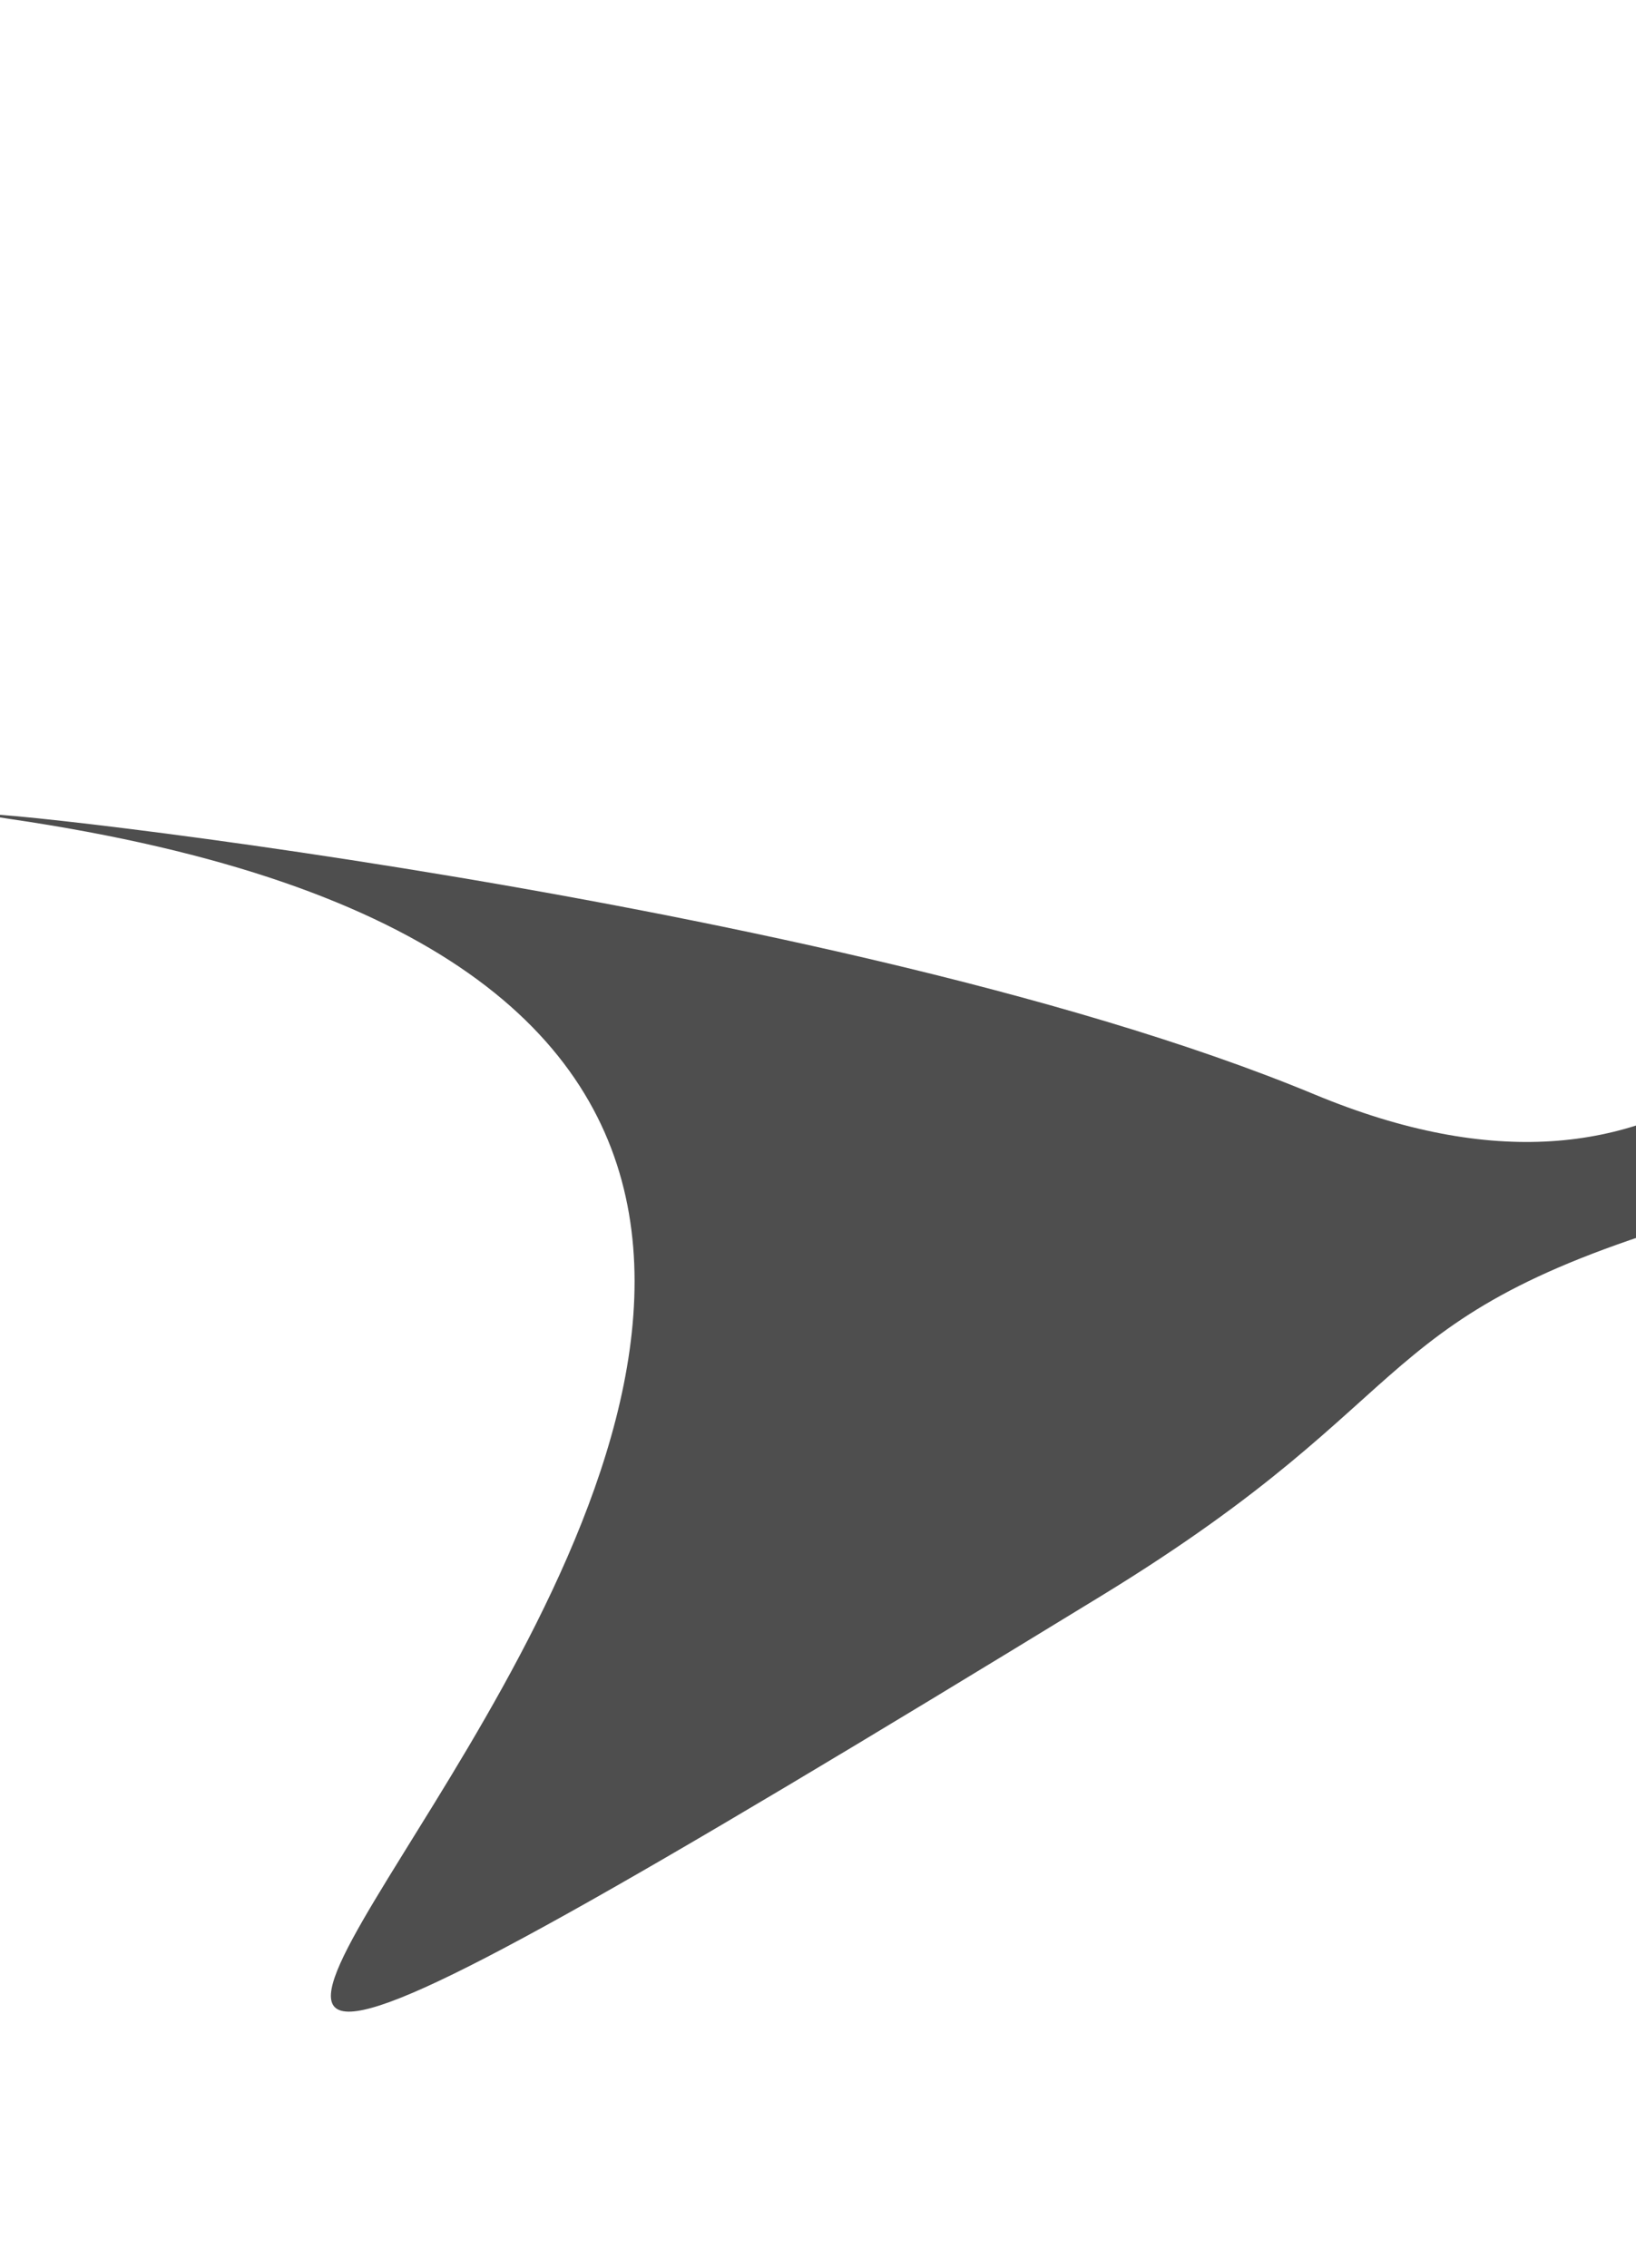 <svg xmlns="http://www.w3.org/2000/svg" width="1280" height="1774" viewBox="0 0 1280 1774" fill="none">
    <g filter="url(#filter0_f_403_102)">
        <path d="M1028.5 856.096C1591.5 1090.1 1571.04 140.733 1791.97 203.995C1834.98 219.283 1910.09 296.991 1866.49 485.513C1812 721.165 1631.59 867.033 1347 947.693C1062.42 1028.35 1125.84 1086.76 862.001 1248.1C-660.499 2179.1 1347 836.693 7.65 640.6C-140.371 618.928 637.248 693.479 1028.5 856.096Z"
              fill="#4E4E4E"/>
    </g>
    <defs>
        <filter id="filter0_f_403_102" x="-210.838" y="0.96" width="2290.49" height="1772.59"
                filterUnits="userSpaceOnUse" color-interpolation-filters="sRGB">
            <feFlood flood-opacity="0" result="BackgroundImageFix"/>
            <feBlend mode="normal" in="SourceGraphic" in2="BackgroundImageFix" result="shape"/>
            <feGaussianBlur stdDeviation="100" result="effect1_foregroundBlur_403_102"/>
        </filter>
    </defs>
</svg>